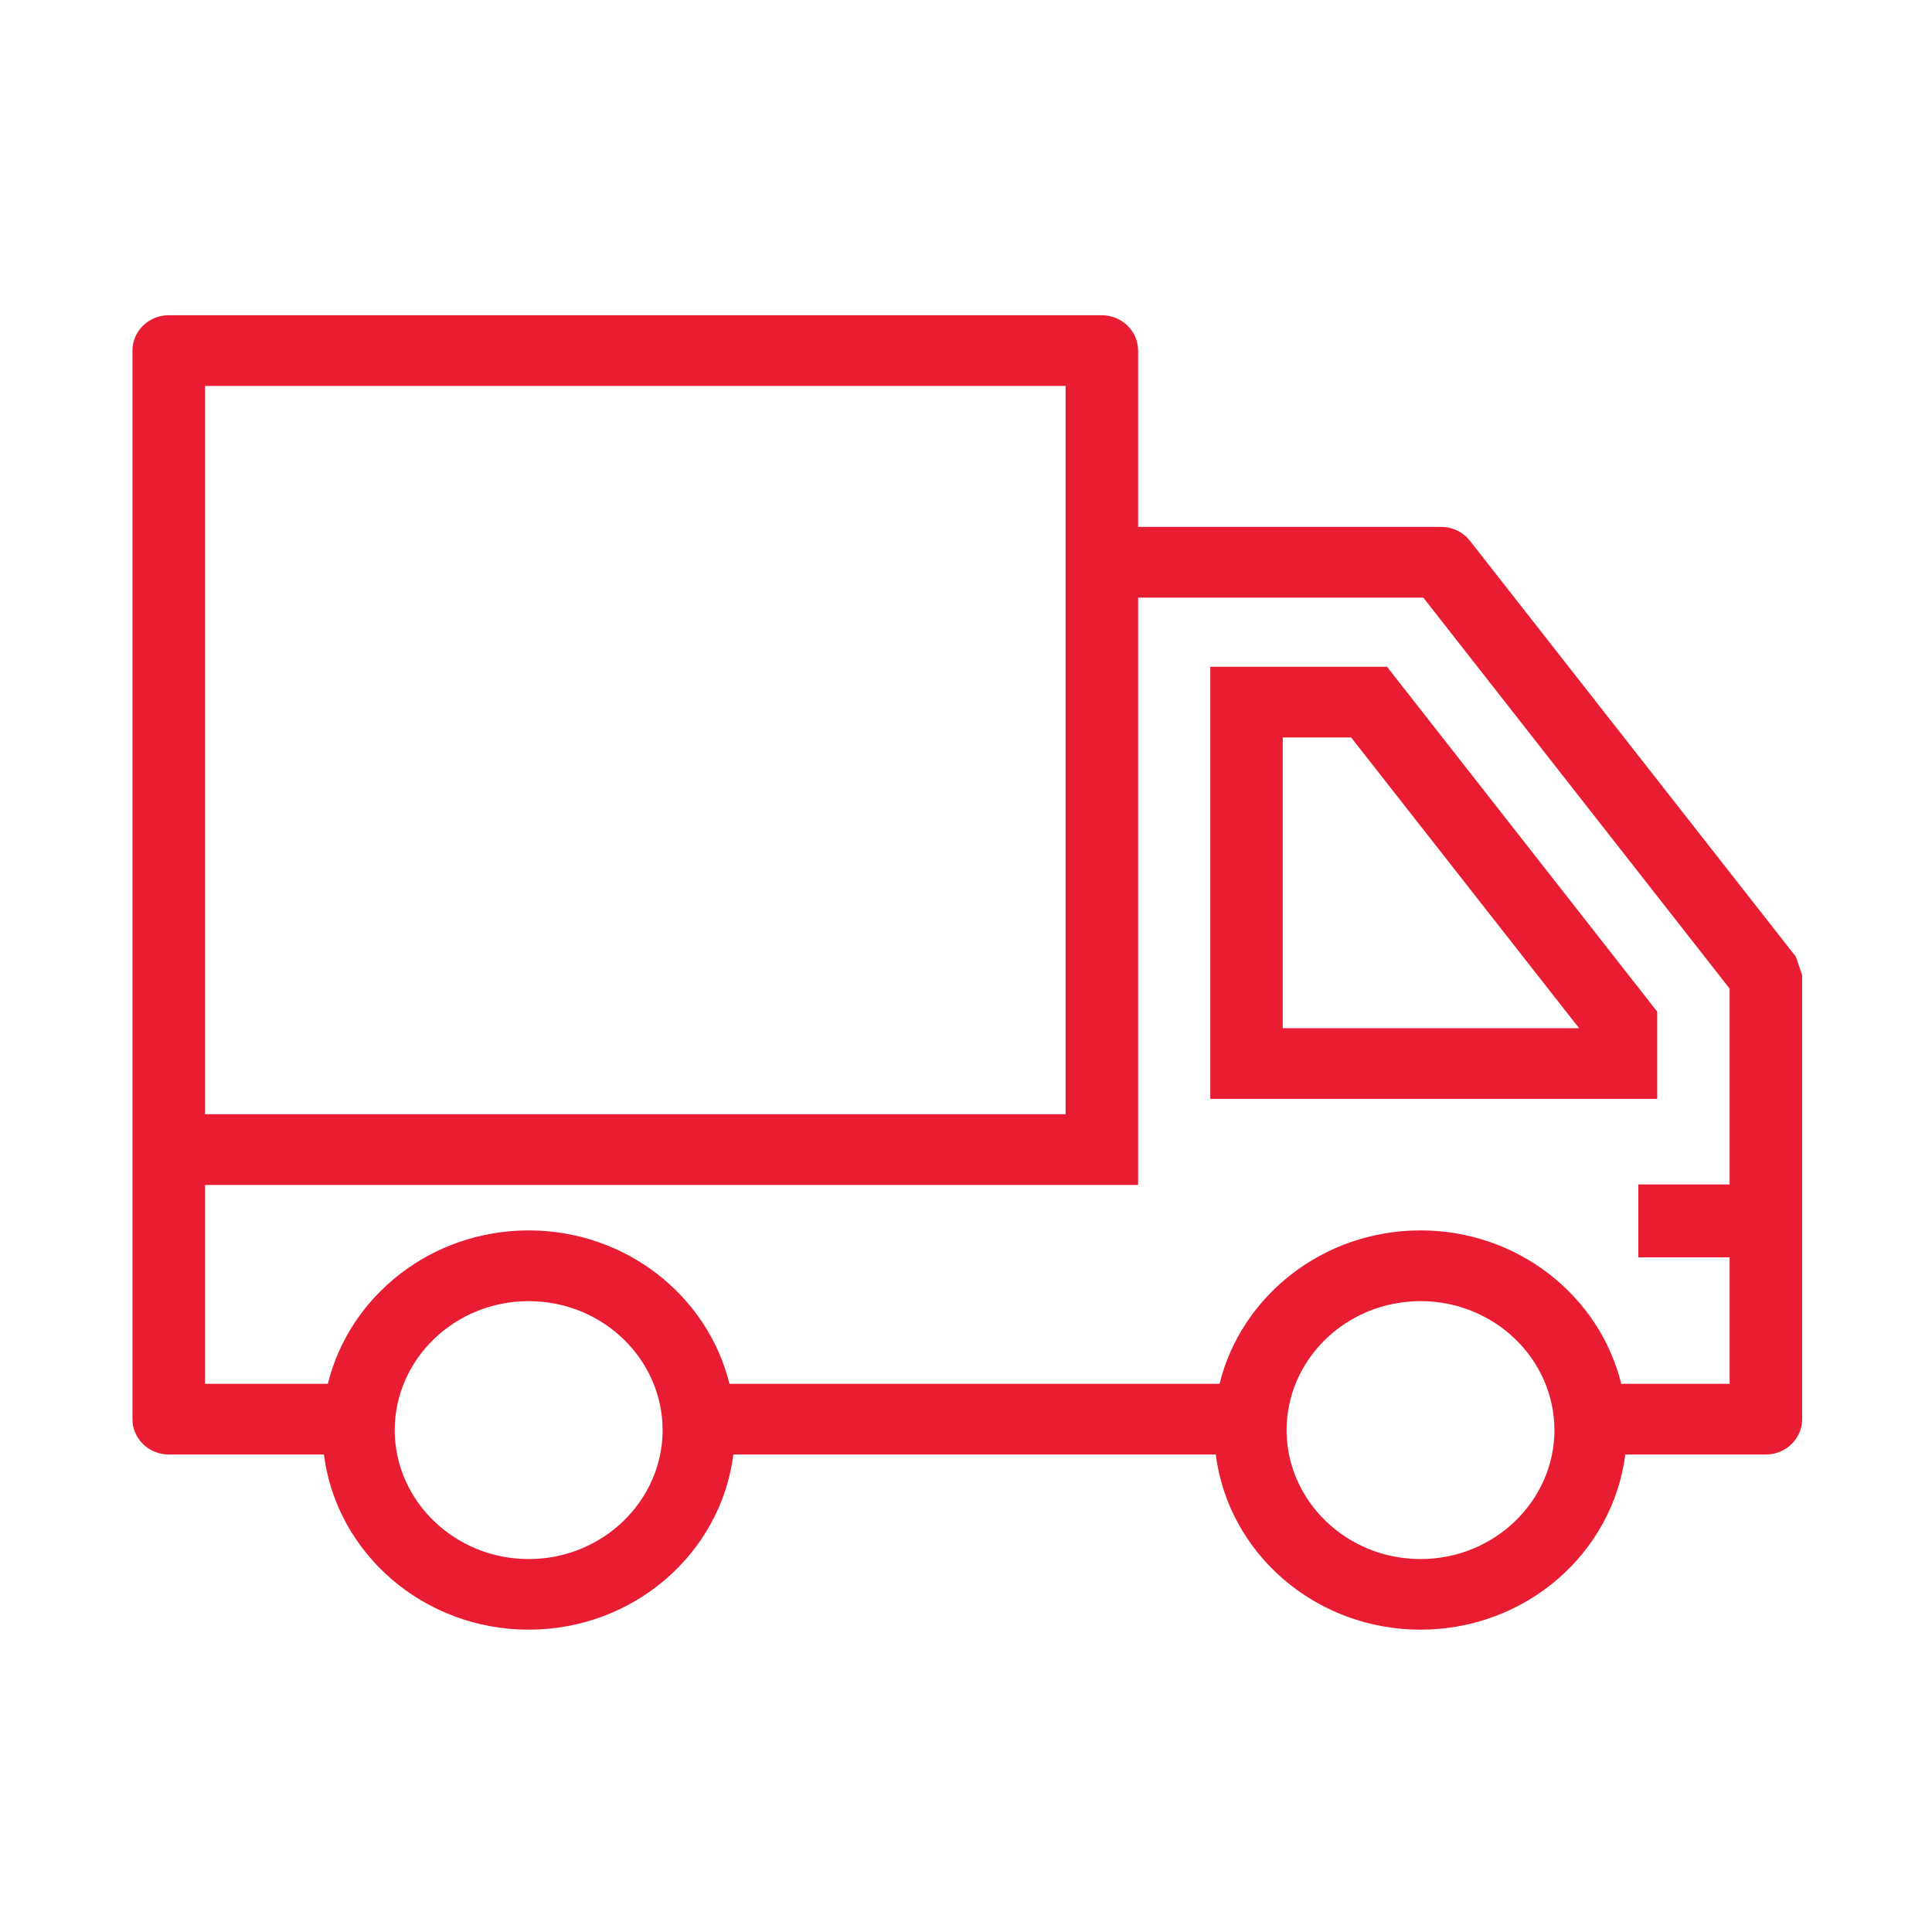 <svg xmlns="http://www.w3.org/2000/svg" xml:space="preserve" id="Warstwa_1" width="500" height="500" x="0" y="0" version="1.1" viewBox="0 0 500 500"><g fill="#E81D31"><path d="M358.96 172.558h-45.738v111.83h115.665v-22.572l-69.927-89.258zm-26.984 93.539v-75.248h17.693l58.999 75.248h-76.692z"/><path d="m464.873 247.921-.136-.386-.27-.327-84.036-107.233c-1.772-2.284-4.529-3.614-7.44-3.614h-78.446V90.728c-.02-5.137-4.298-9.136-9.405-9.146H43.669c-5.127.009-9.377 4.019-9.387 9.146v276.558c.01 5.108 4.26 9.136 9.387 9.136h40.159c3.254 25.599 25.798 45.334 52.984 45.334 27.205 0 49.74-19.735 52.985-45.334h124.839c3.246 25.599 25.772 45.334 52.996 45.334 27.186 0 49.748-19.735 52.994-45.334h36.381c5.107 0 9.368-4.009 9.387-9.136V252.334l-1.521-4.413zM53.056 99.883h222.715v188.474H53.056V99.883zm314.578 303.6c-19.198 0-34.637-15.091-34.676-33.345.039-18.387 15.498-33.401 34.676-33.401 19.158 0 34.616 15.015 34.655 33.401-.039 18.255-15.497 33.345-34.655 33.345zm-230.812 0c-19.178 0-34.636-15.091-34.674-33.345.039-18.387 15.497-33.401 34.674-33.401 19.169 0 34.627 15.015 34.665 33.401-.038 18.255-15.496 33.345-34.665 33.345zm287.169-96.949v18.869h23.631v32.728h-28.048c-5.604-22.797-26.794-39.705-51.94-39.705-25.186 0-46.395 16.908-52.018 39.705H188.781c-5.621-22.797-26.802-39.705-51.968-39.705-25.167 0-46.356 16.908-51.969 39.705H53.056v-51.462h241.489V154.661h73.802l79.275 101.182v50.691h-23.631z"/></g></svg>